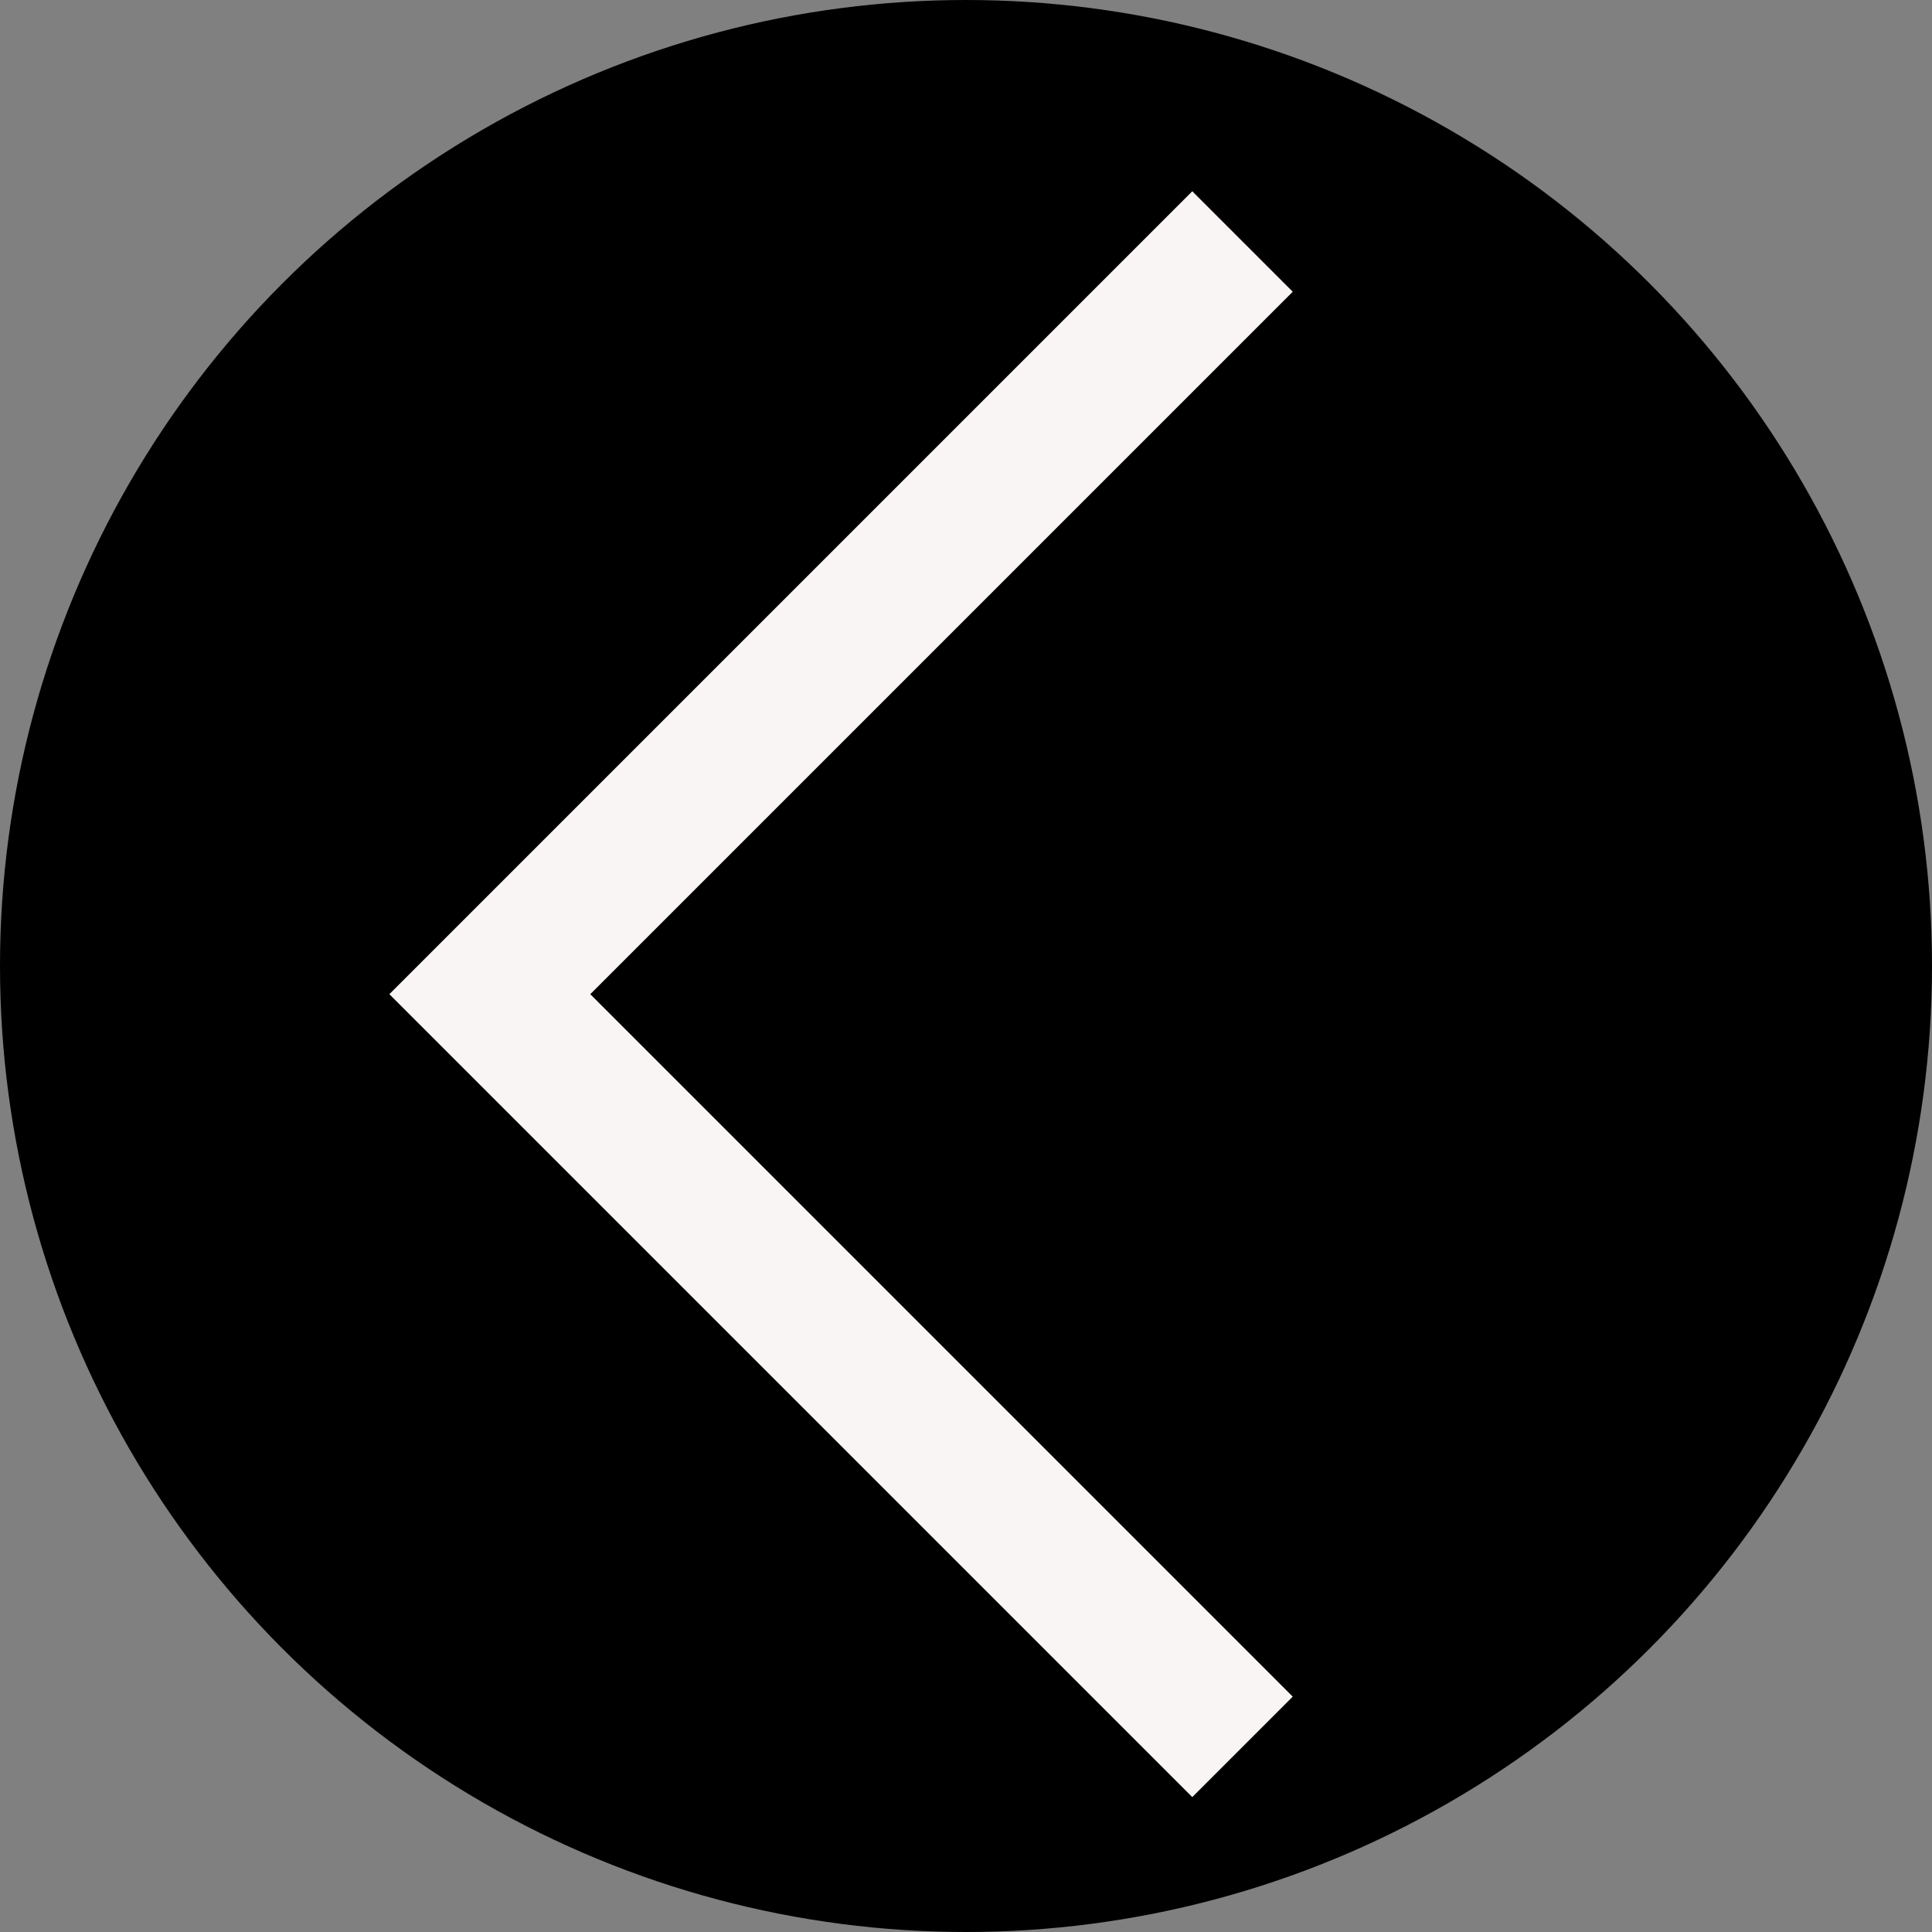 <svg xmlns="http://www.w3.org/2000/svg" width="68" height="68" viewBox="0 0 68 68"><rect x="0" y="0" width="68" height="68" fill="#808080" stroke="none"/><g transform="translate(-504 -1331)"><circle cx="34" cy="34" r="34" transform="translate(504 1331)"/><path d="M2276.732,1320.5l-26.492,26.492,26.492,26.492" transform="translate(-1729 19)" fill="none" stroke="#faf5f5" stroke-width="5"/></g></svg>